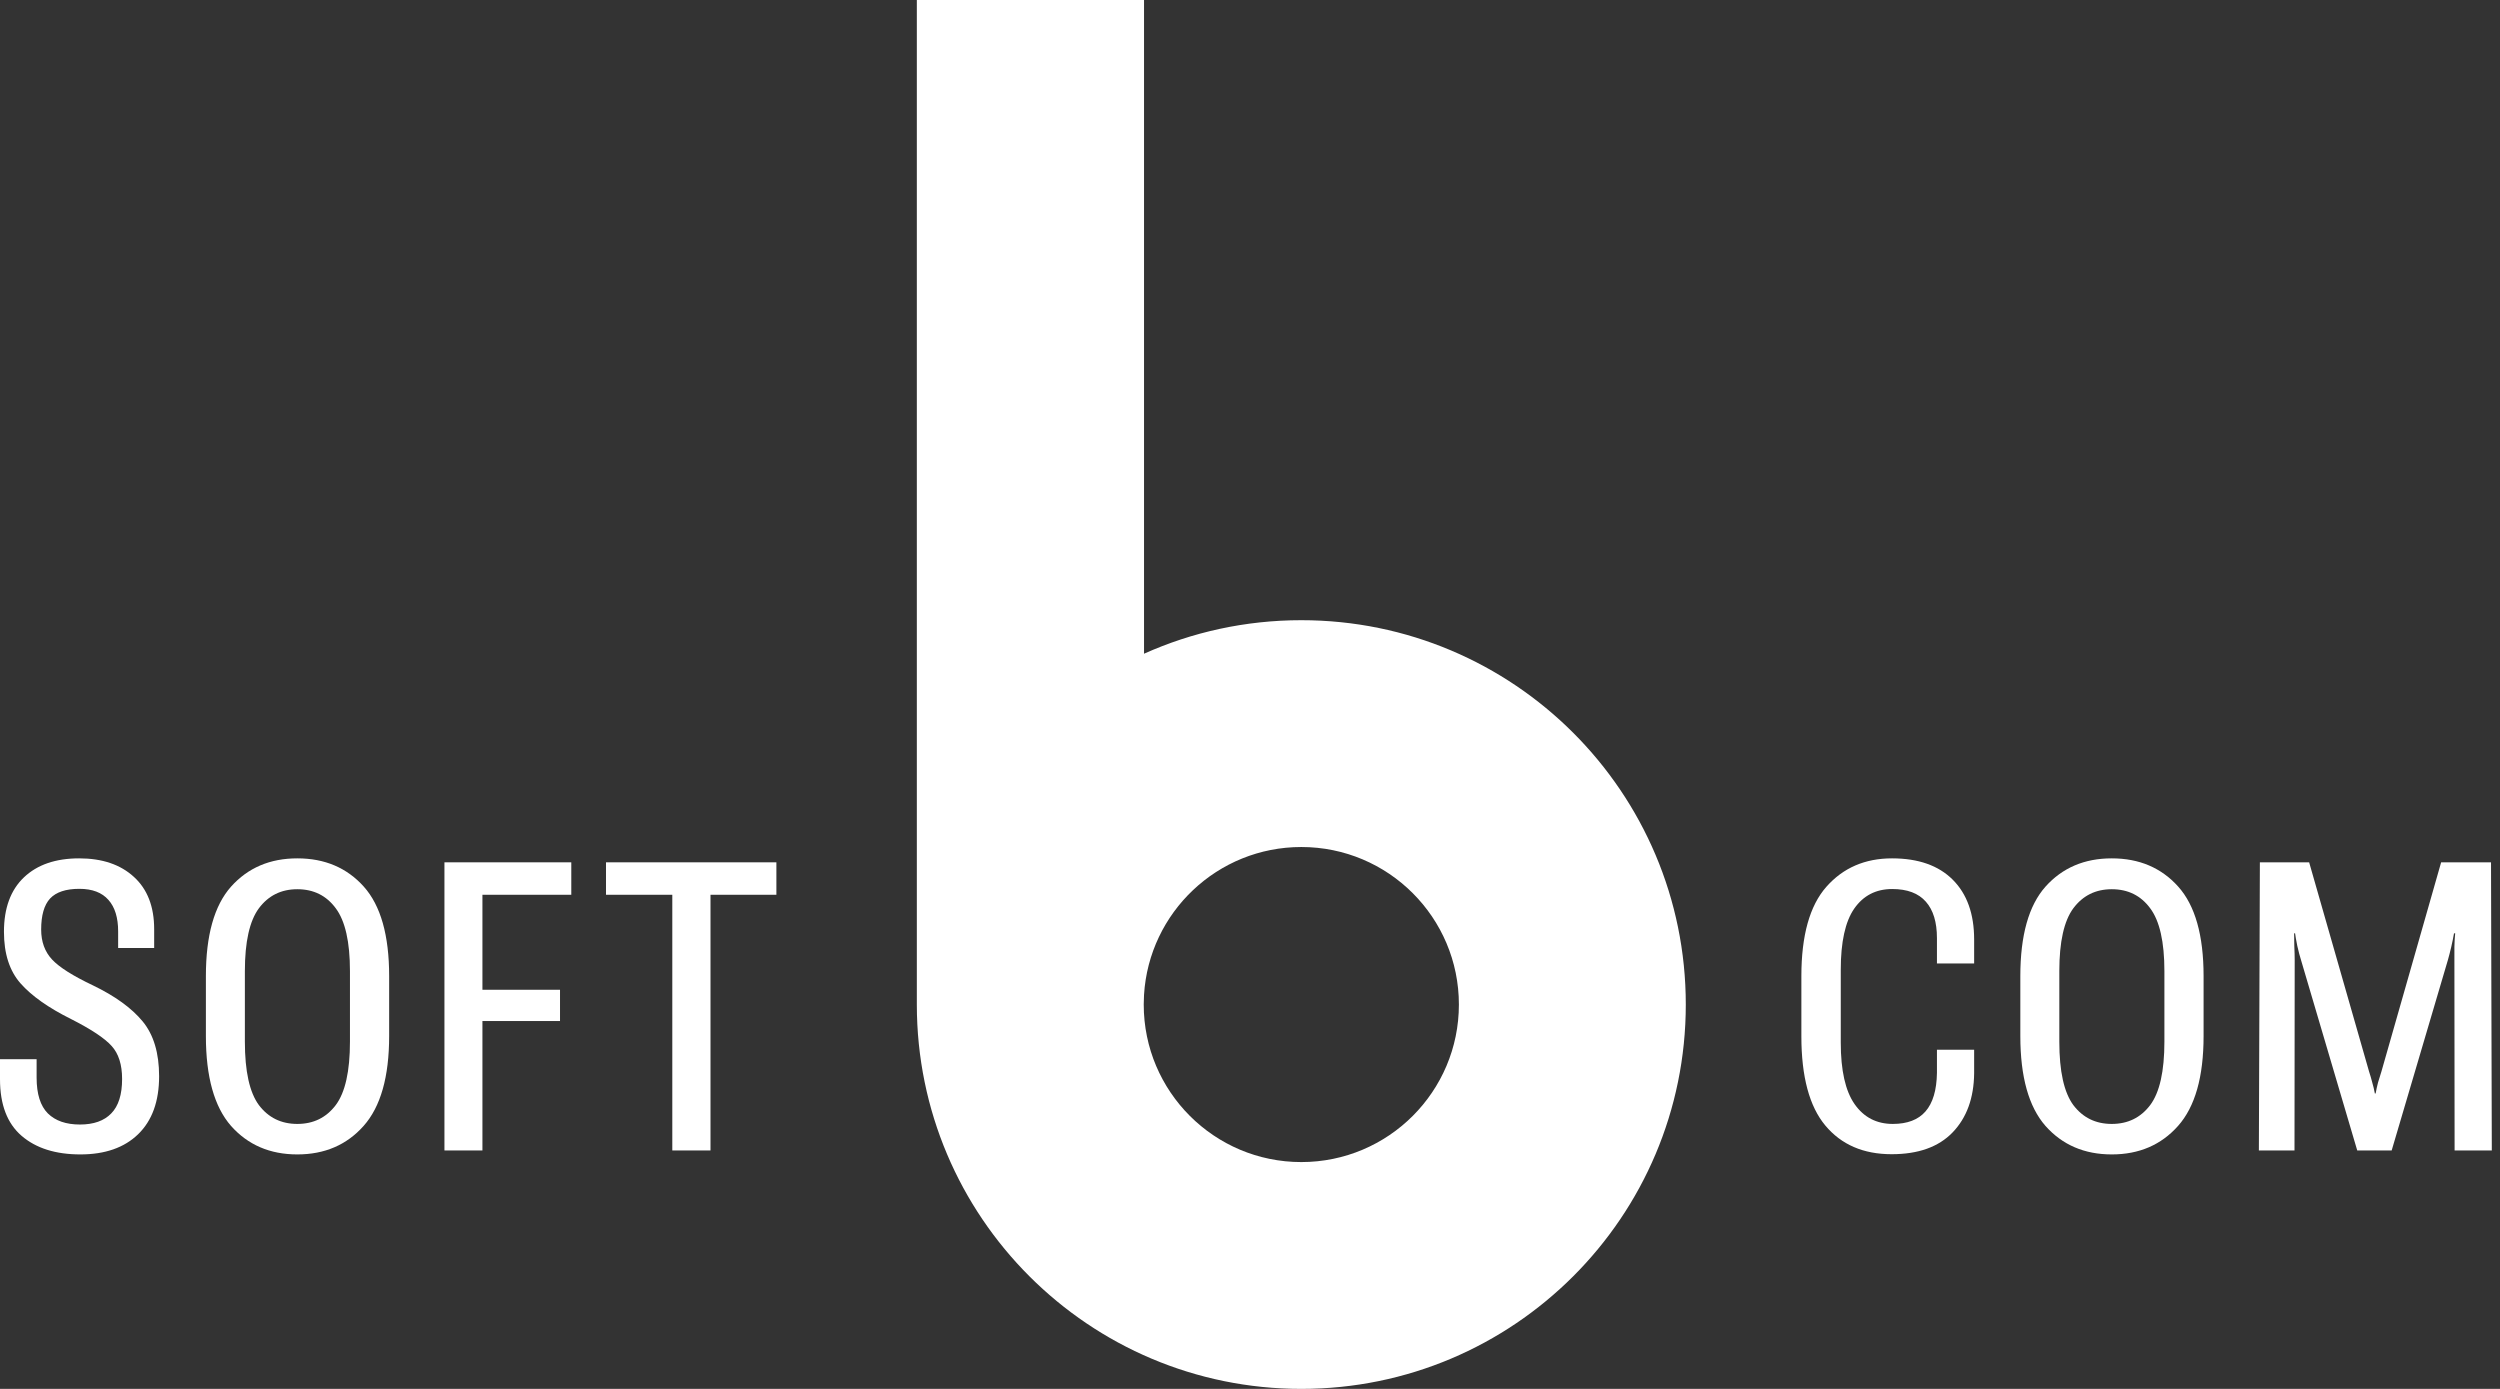 <svg width="180" height="100" viewBox="0 0 180 100" fill="none" xmlns="http://www.w3.org/2000/svg">
<rect x="0" y="0" width="180" height="100" fill="#333333" stroke="none"/>
<path fill-rule="evenodd" clip-rule="evenodd" d="M82.37 0H66.012V72.327C66.012 87.61 78.406 100 93.695 100C108.983 100 121.377 87.61 121.377 72.327C121.377 57.044 108.983 44.654 93.695 44.654C89.66 44.654 85.827 45.517 82.37 47.068V0ZM82.349 72.327V72.302L82.37 71.632C82.729 65.692 87.662 60.985 93.695 60.985C99.961 60.985 105.04 66.063 105.04 72.327C105.04 78.591 99.961 83.669 93.695 83.669C87.429 83.669 82.349 78.591 82.349 72.327Z" fill="white"/>
<path d="M0 77.703C0 79.527 0.518 80.885 1.553 81.778C2.589 82.671 3.999 83.118 5.785 83.118C7.561 83.118 8.948 82.633 9.946 81.664C10.953 80.686 11.456 79.294 11.456 77.489C11.456 75.817 11.062 74.502 10.273 73.543C9.485 72.583 8.283 71.714 6.668 70.935C5.244 70.26 4.27 69.643 3.747 69.083C3.225 68.522 2.964 67.805 2.964 66.931C2.964 65.905 3.177 65.159 3.605 64.694C4.042 64.229 4.745 63.996 5.714 63.996C6.645 63.996 7.343 64.262 7.808 64.794C8.274 65.316 8.506 66.071 8.506 67.059V68.256H11.1V66.903C11.1 65.278 10.615 64.024 9.646 63.141C8.677 62.248 7.362 61.802 5.699 61.802C4.009 61.802 2.683 62.258 1.724 63.169C0.765 64.081 0.285 65.388 0.285 67.088C0.285 68.665 0.684 69.904 1.482 70.807C2.28 71.709 3.491 72.564 5.115 73.371C6.559 74.103 7.533 74.749 8.036 75.309C8.54 75.86 8.791 76.653 8.791 77.689C8.791 78.81 8.53 79.636 8.008 80.168C7.495 80.7 6.744 80.966 5.756 80.966C4.759 80.966 3.99 80.7 3.448 80.168C2.907 79.627 2.636 78.767 2.636 77.589V76.264H0V77.703Z" fill="white"/>
<path d="M14.824 74.597C14.824 77.532 15.428 79.688 16.634 81.066C17.85 82.434 19.441 83.118 21.407 83.118C23.373 83.118 24.965 82.434 26.18 81.066C27.406 79.688 28.019 77.532 28.019 74.597V70.279C28.019 67.344 27.411 65.198 26.195 63.839C24.979 62.481 23.383 61.802 21.407 61.802C19.441 61.802 17.85 62.481 16.634 63.839C15.428 65.198 14.824 67.344 14.824 70.279V74.597ZM17.631 74.996V69.923C17.631 67.814 17.968 66.304 18.643 65.392C19.327 64.48 20.248 64.024 21.407 64.024C22.576 64.024 23.497 64.48 24.171 65.392C24.855 66.304 25.197 67.814 25.197 69.923V74.996C25.197 77.133 24.855 78.658 24.171 79.57C23.488 80.472 22.566 80.923 21.407 80.923C20.248 80.923 19.327 80.472 18.643 79.57C17.968 78.658 17.631 77.133 17.631 74.996Z" fill="white"/>
<path d="M32 82.833H34.735V73.514H40.321V71.263H34.735V64.423H41.133V62.087H32V82.833Z" fill="white"/>
<path d="M43.632 64.423H48.406V82.833H51.156V64.423H55.9V62.087H43.632V64.423Z" fill="white"/>
<path d="M129.699 74.611C129.699 77.518 130.274 79.66 131.423 81.037C132.573 82.415 134.164 83.103 136.197 83.103C138.115 83.103 139.578 82.581 140.585 81.536C141.602 80.482 142.119 79.061 142.138 77.276V75.58H139.46V77.247C139.441 78.492 139.165 79.418 138.633 80.026C138.111 80.624 137.327 80.923 136.282 80.923C135.114 80.923 134.197 80.448 133.532 79.498C132.867 78.549 132.535 77.071 132.535 75.067V69.824C132.535 67.819 132.858 66.352 133.504 65.421C134.159 64.48 135.071 64.01 136.239 64.01C137.322 64.01 138.13 64.314 138.662 64.922C139.194 65.52 139.46 66.394 139.46 67.544V69.368H142.138V67.644C142.138 65.801 141.625 64.366 140.599 63.34C139.574 62.315 138.115 61.802 136.225 61.802C134.278 61.802 132.701 62.486 131.495 63.853C130.298 65.212 129.699 67.354 129.699 70.279V74.611Z" fill="white"/>
<path d="M145.464 74.597C145.464 77.532 146.067 79.688 147.274 81.066C148.489 82.434 150.081 83.118 152.047 83.118C154.013 83.118 155.604 82.434 156.82 81.066C158.046 79.688 158.658 77.532 158.658 74.597V70.279C158.658 67.344 158.05 65.198 156.834 63.839C155.619 62.481 154.023 61.802 152.047 61.802C150.081 61.802 148.489 62.481 147.274 63.839C146.067 65.198 145.464 67.344 145.464 70.279V74.597ZM148.271 74.996V69.923C148.271 67.814 148.608 66.304 149.283 65.392C149.967 64.48 150.888 64.024 152.047 64.024C153.215 64.024 154.137 64.48 154.811 65.392C155.495 66.304 155.837 67.814 155.837 69.923V74.996C155.837 77.133 155.495 78.658 154.811 79.57C154.127 80.472 153.206 80.923 152.047 80.923C150.888 80.923 149.967 80.472 149.283 79.57C148.608 78.658 148.271 77.133 148.271 74.996Z" fill="white"/>
<path d="M162.639 82.833H165.204L165.218 69.125C165.218 68.859 165.209 68.517 165.19 68.1C165.18 67.672 165.176 67.373 165.176 67.202H165.247C165.266 67.373 165.318 67.672 165.404 68.1C165.499 68.517 165.589 68.859 165.674 69.125L169.721 82.833H172.2L176.247 69.125C176.323 68.859 176.404 68.546 176.489 68.185C176.574 67.814 176.641 67.487 176.688 67.202H176.774C176.745 67.468 176.726 67.791 176.717 68.171C176.717 68.551 176.717 68.869 176.717 69.125L176.731 82.833H179.41L179.353 62.087H175.762L171.459 77.162C171.374 77.418 171.293 77.679 171.217 77.945C171.15 78.202 171.094 78.463 171.046 78.729H170.989C170.942 78.463 170.88 78.202 170.804 77.945C170.737 77.679 170.661 77.418 170.576 77.162L166.258 62.087H162.711L162.639 82.833Z" fill="white"/>
</svg>
